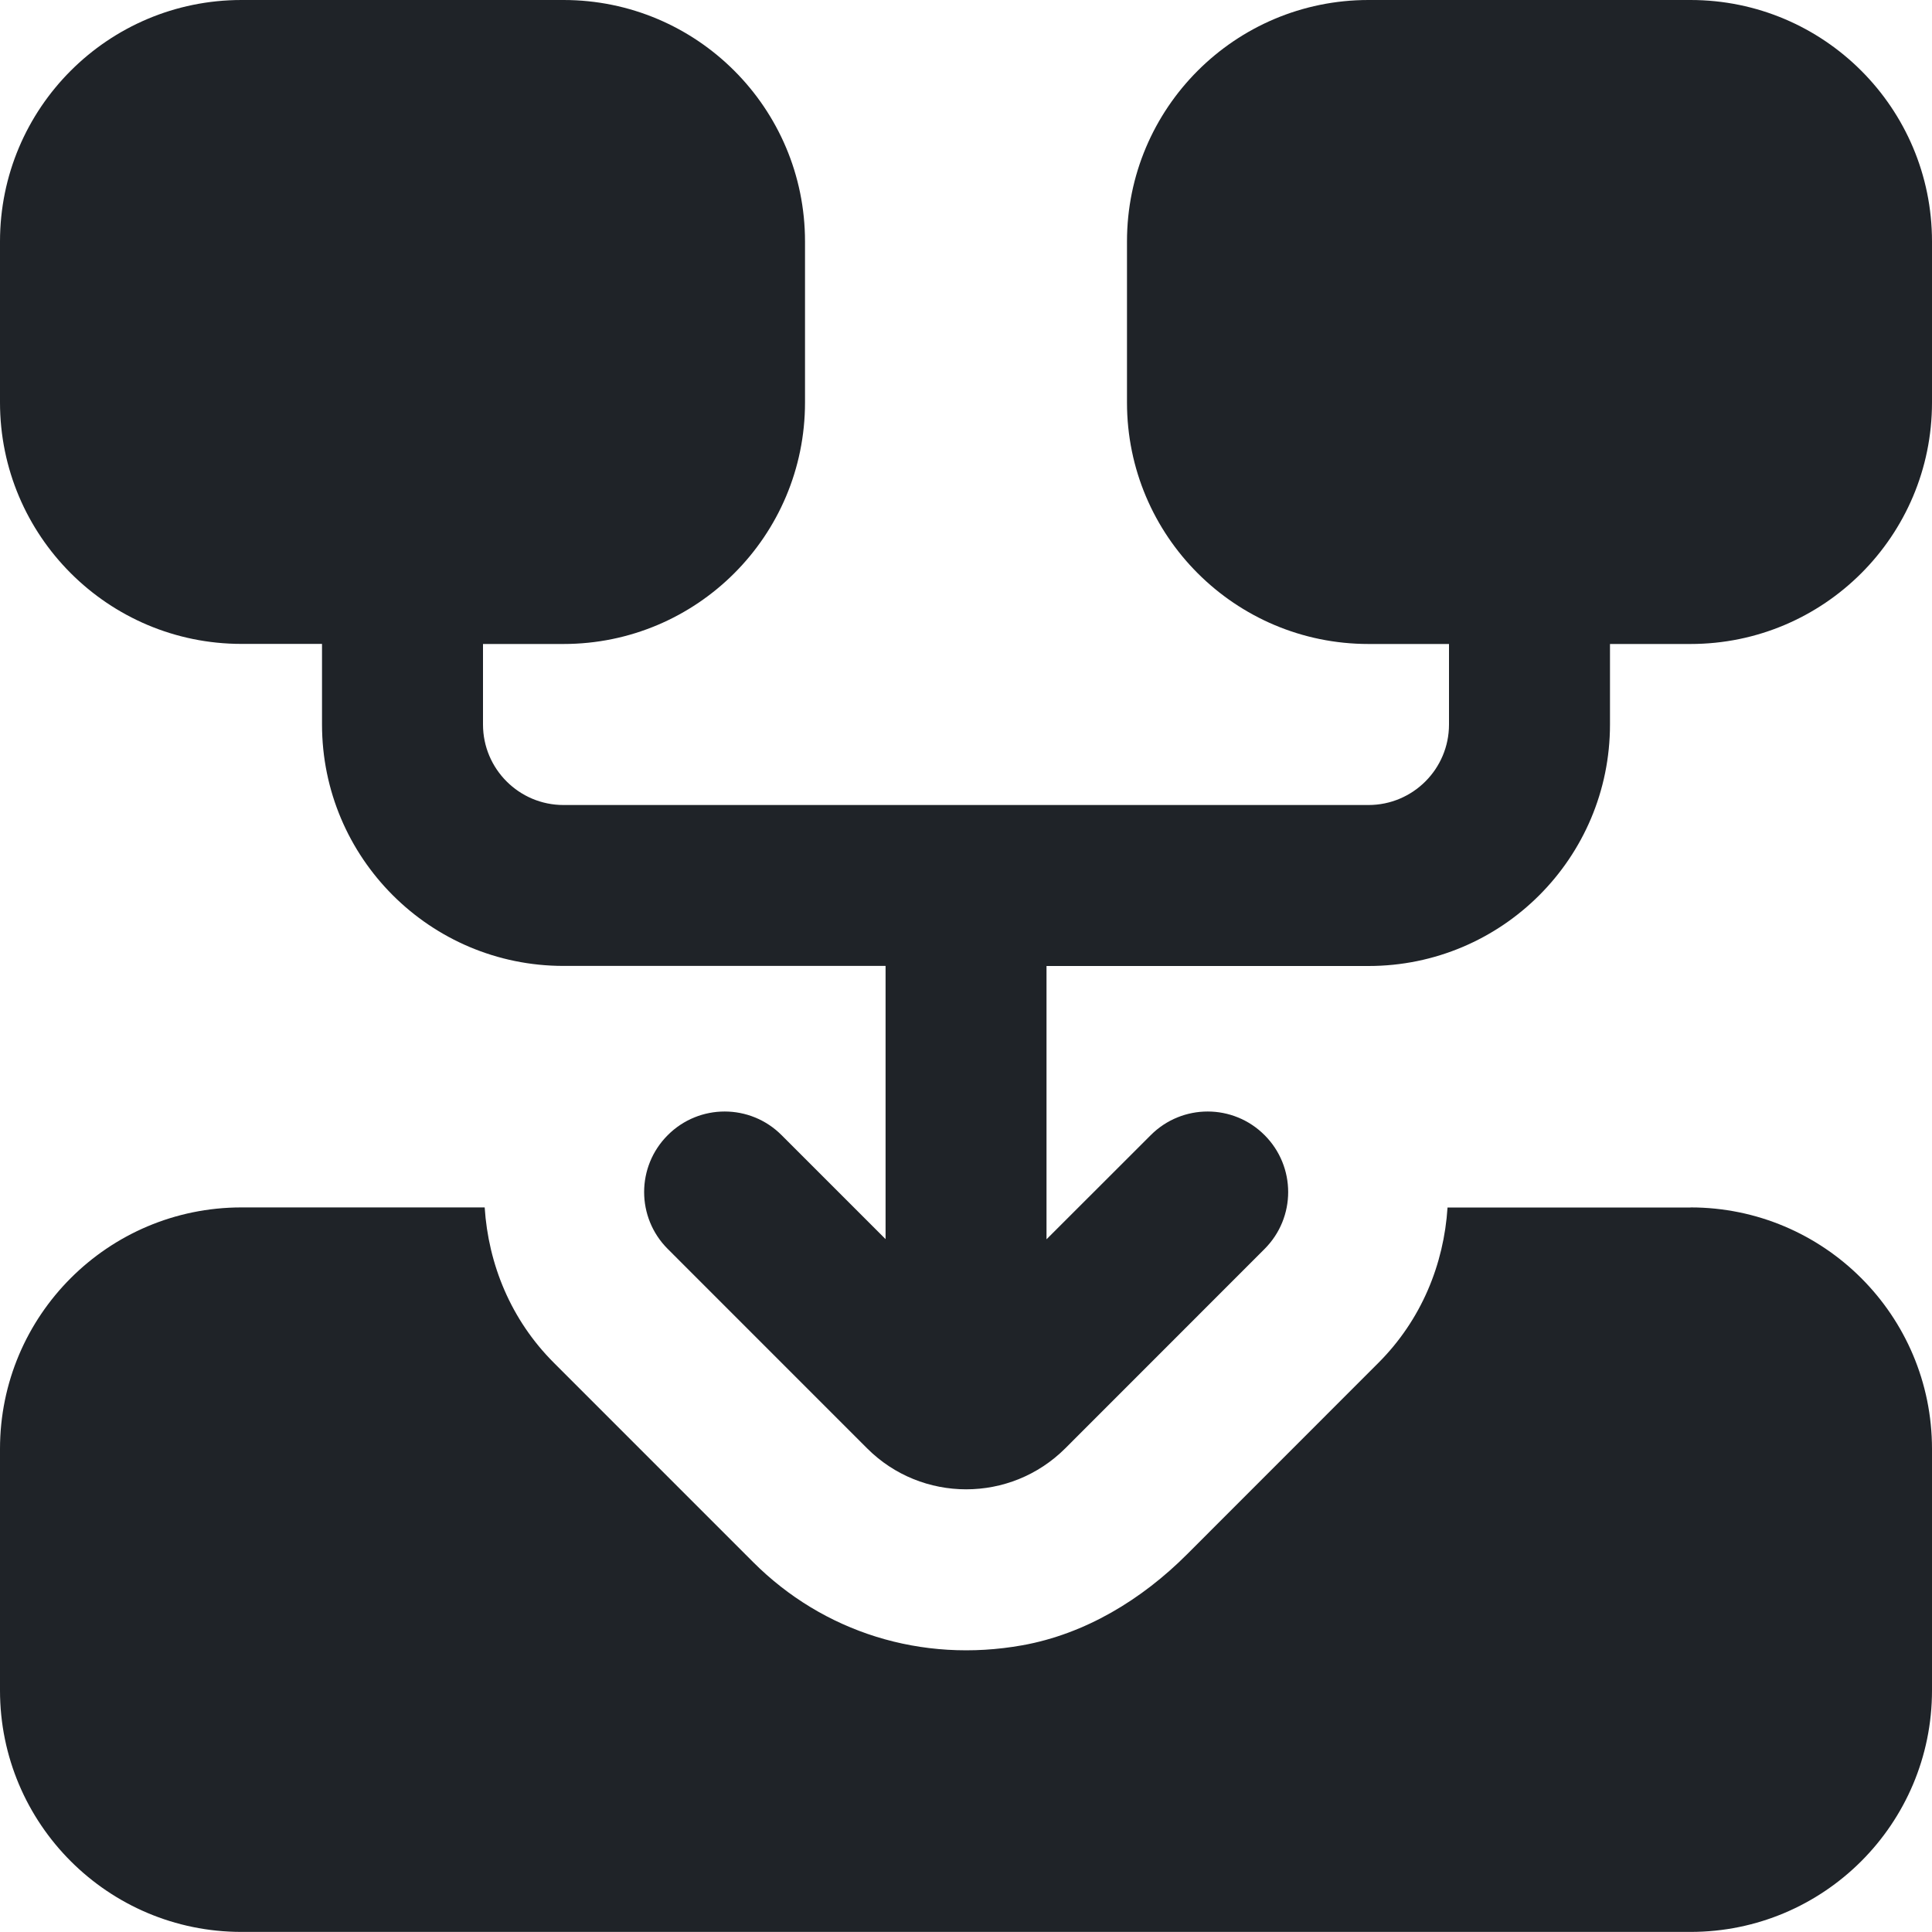 <svg width="46" height="46" viewBox="0 0 46 46" fill="none" xmlns="http://www.w3.org/2000/svg">
<g id="free-icon-font-master-plan-integrate-17529938 1" clip-path="url(#clip0_5310_2561)">
<path id="Vector" d="M46 5.75V9.583C46 12.759 43.426 15.333 40.25 15.333H38.333V17.25C38.333 20.426 35.759 23 32.583 23H24.917V29.507L27.399 27.027C28.148 26.277 29.36 26.277 30.109 27.027C30.858 27.776 30.858 28.988 30.109 29.737L25.365 34.483C24.713 35.134 23.859 35.46 23.004 35.46C22.149 35.46 21.294 35.134 20.644 34.483L15.899 29.737C15.149 28.988 15.149 27.776 15.899 27.027C16.648 26.277 17.86 26.277 18.609 27.027L21.085 29.503V22.998H13.417C10.241 22.998 7.667 20.424 7.667 17.248V15.331H5.75C2.574 15.331 0 12.757 0 9.581V5.75C0 2.574 2.574 0 5.75 0H13.417C16.593 0 19.167 2.574 19.167 5.75V9.583C19.167 12.759 16.593 15.333 13.417 15.333H11.5V17.25C11.5 18.308 12.359 19.167 13.417 19.167H32.583C33.641 19.167 34.5 18.308 34.5 17.25V15.333H32.583C29.407 15.333 26.833 12.759 26.833 9.583V5.75C26.833 2.574 29.407 0 32.583 0H40.25C43.426 0 46 2.574 46 5.75ZM40.25 28.75H34.465C34.379 30.097 33.846 31.422 32.819 32.449L28.257 37.013C27.184 38.086 25.839 38.904 24.344 39.173C21.94 39.604 19.598 38.86 17.932 37.193L13.187 32.447C12.159 31.42 11.627 30.096 11.54 28.748H5.75C2.574 28.748 0 31.322 0 34.498V40.248C0 43.424 2.574 45.998 5.75 45.998H40.25C43.426 45.998 46 43.424 46 40.248V34.498C46 31.322 43.426 28.748 40.25 28.748V28.75Z" fill="#1F2328"/>
</g>
<defs>
<clipPath id="clip0_5310_2561">
<rect width="46" height="46" fill="white"/>
</clipPath>
</defs>
</svg>

